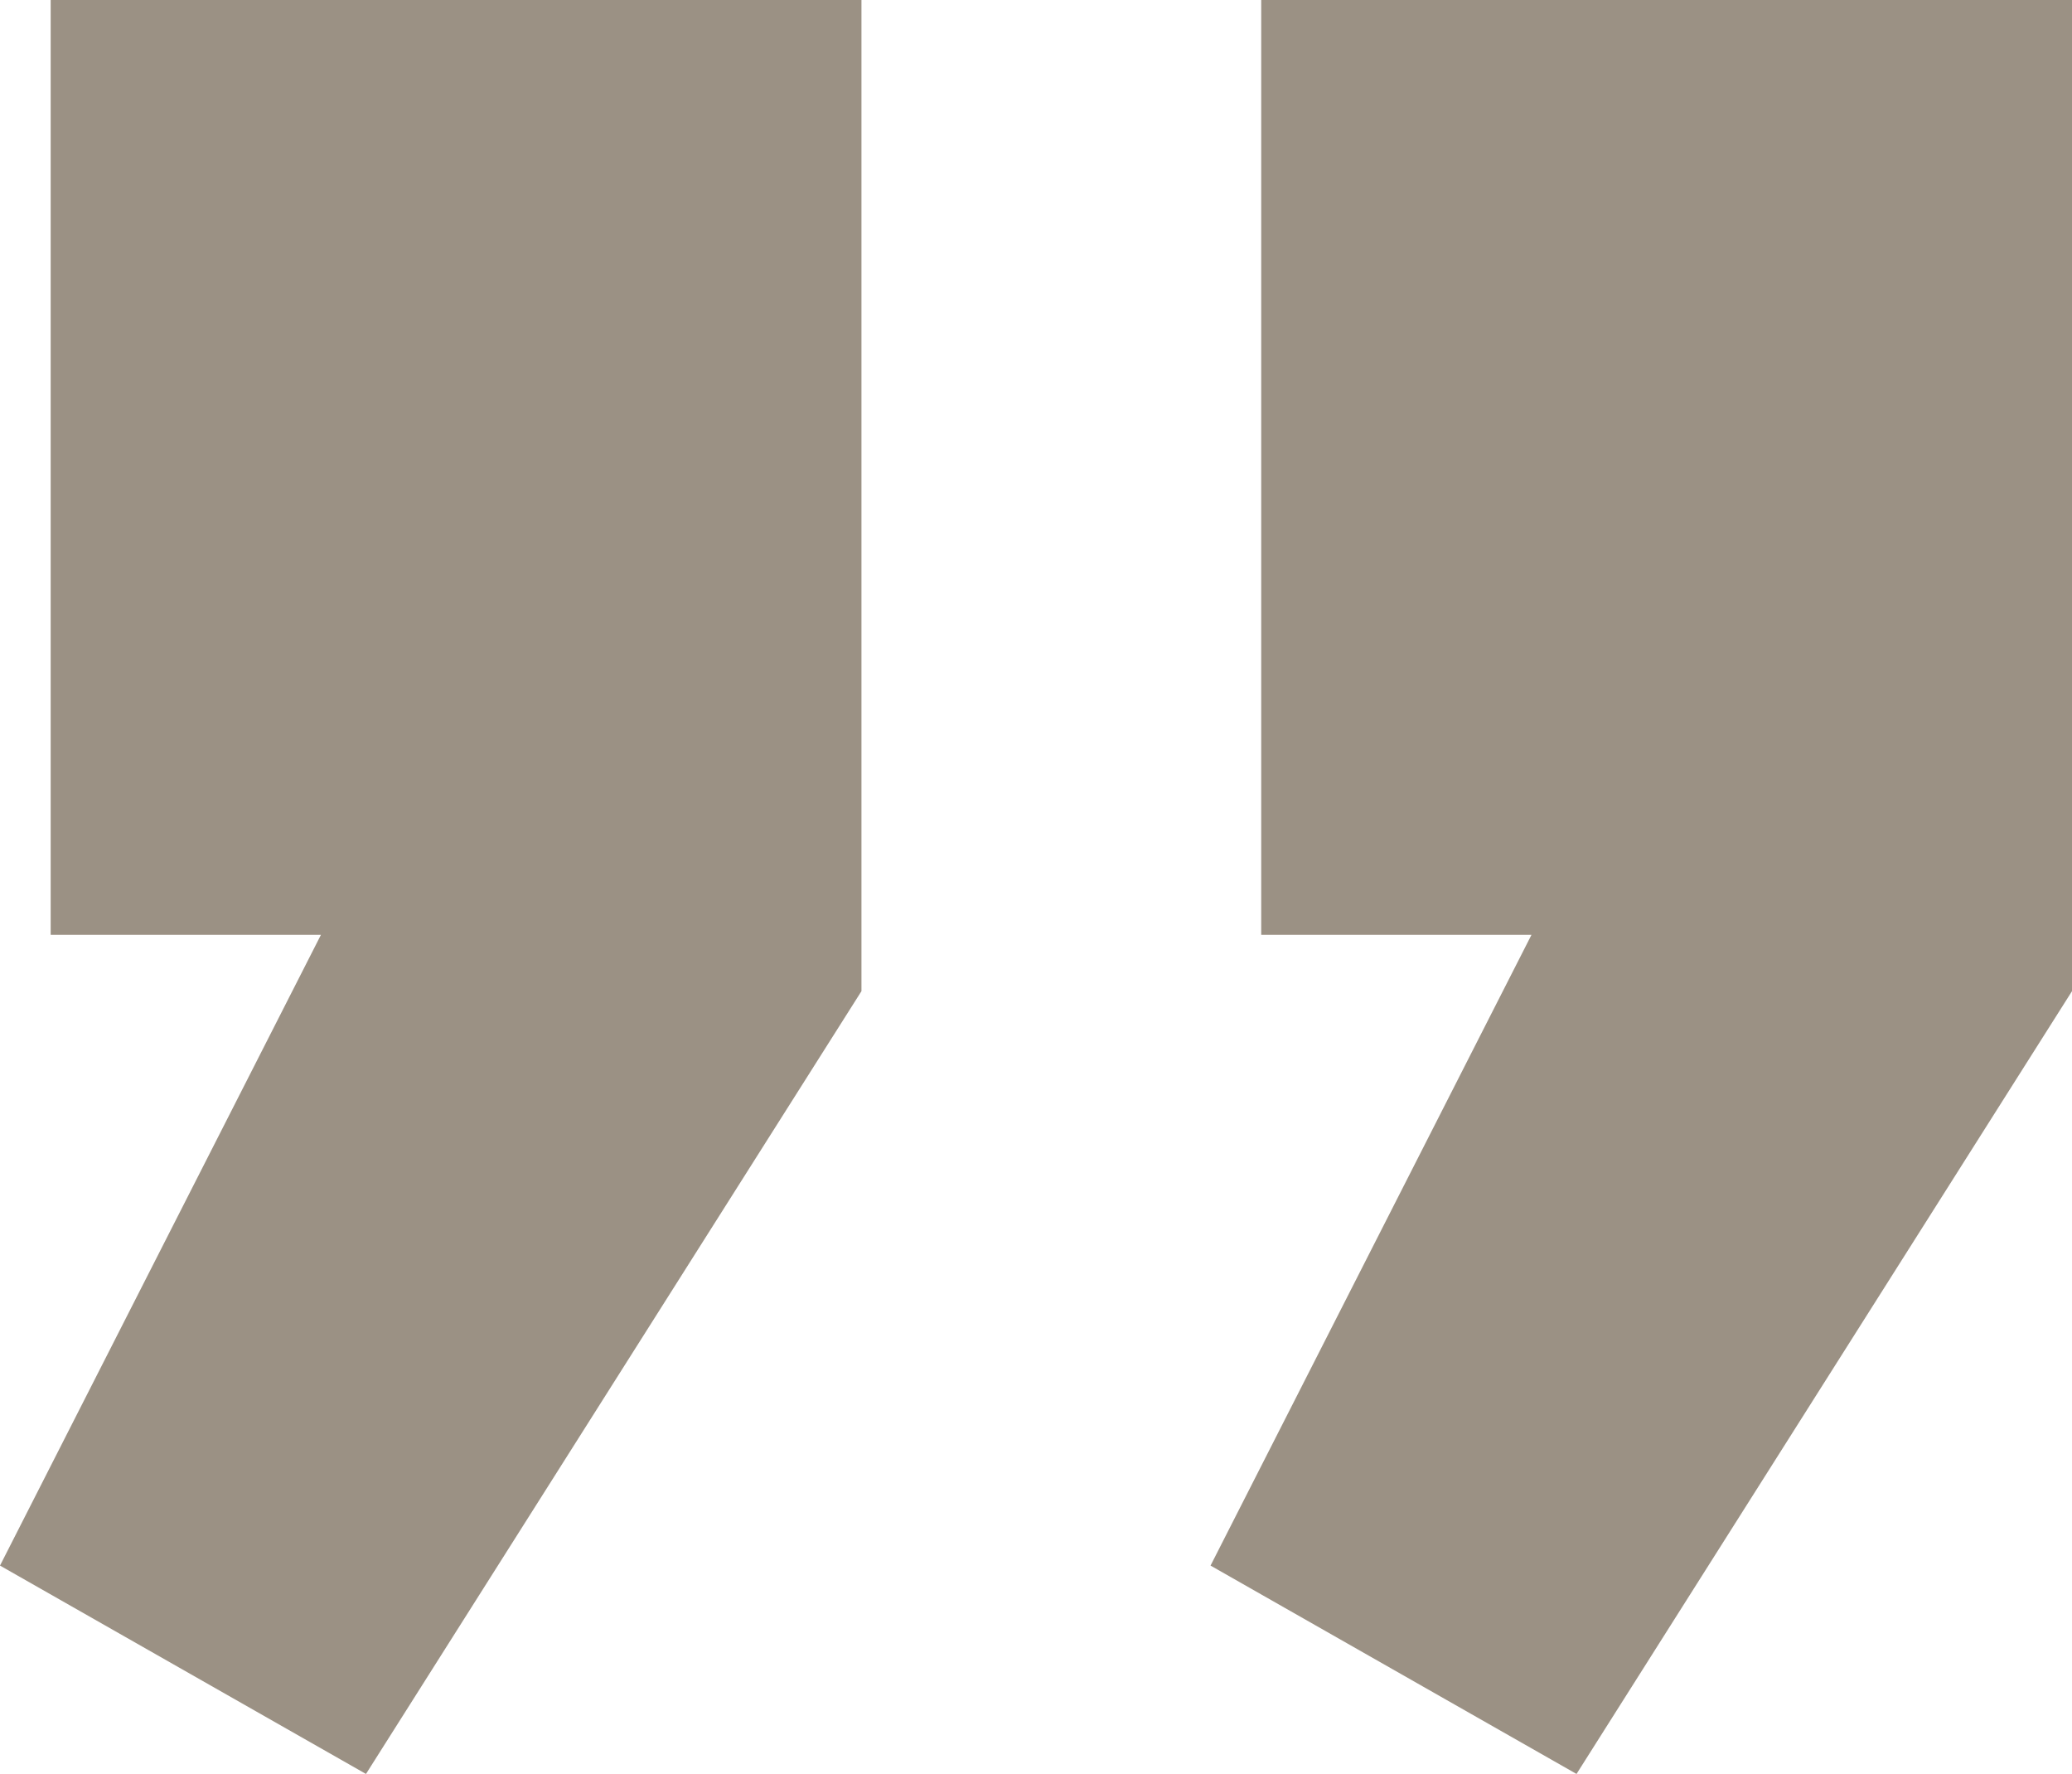 <svg enable-background="new 0 0 110.4 94.5" height="94.5" viewBox="0 0 110.4 94.5" width="110.4" xmlns="http://www.w3.org/2000/svg"><path d="m19.5 94.5-19.5-11.1 17.1-33.6h-14.4v-49.8h43.2v52.8zm64.5 0-19.5-11.1 17.1-33.6h-14.4v-49.8h43.2v52.8z" fill="#9b9184"/></svg>